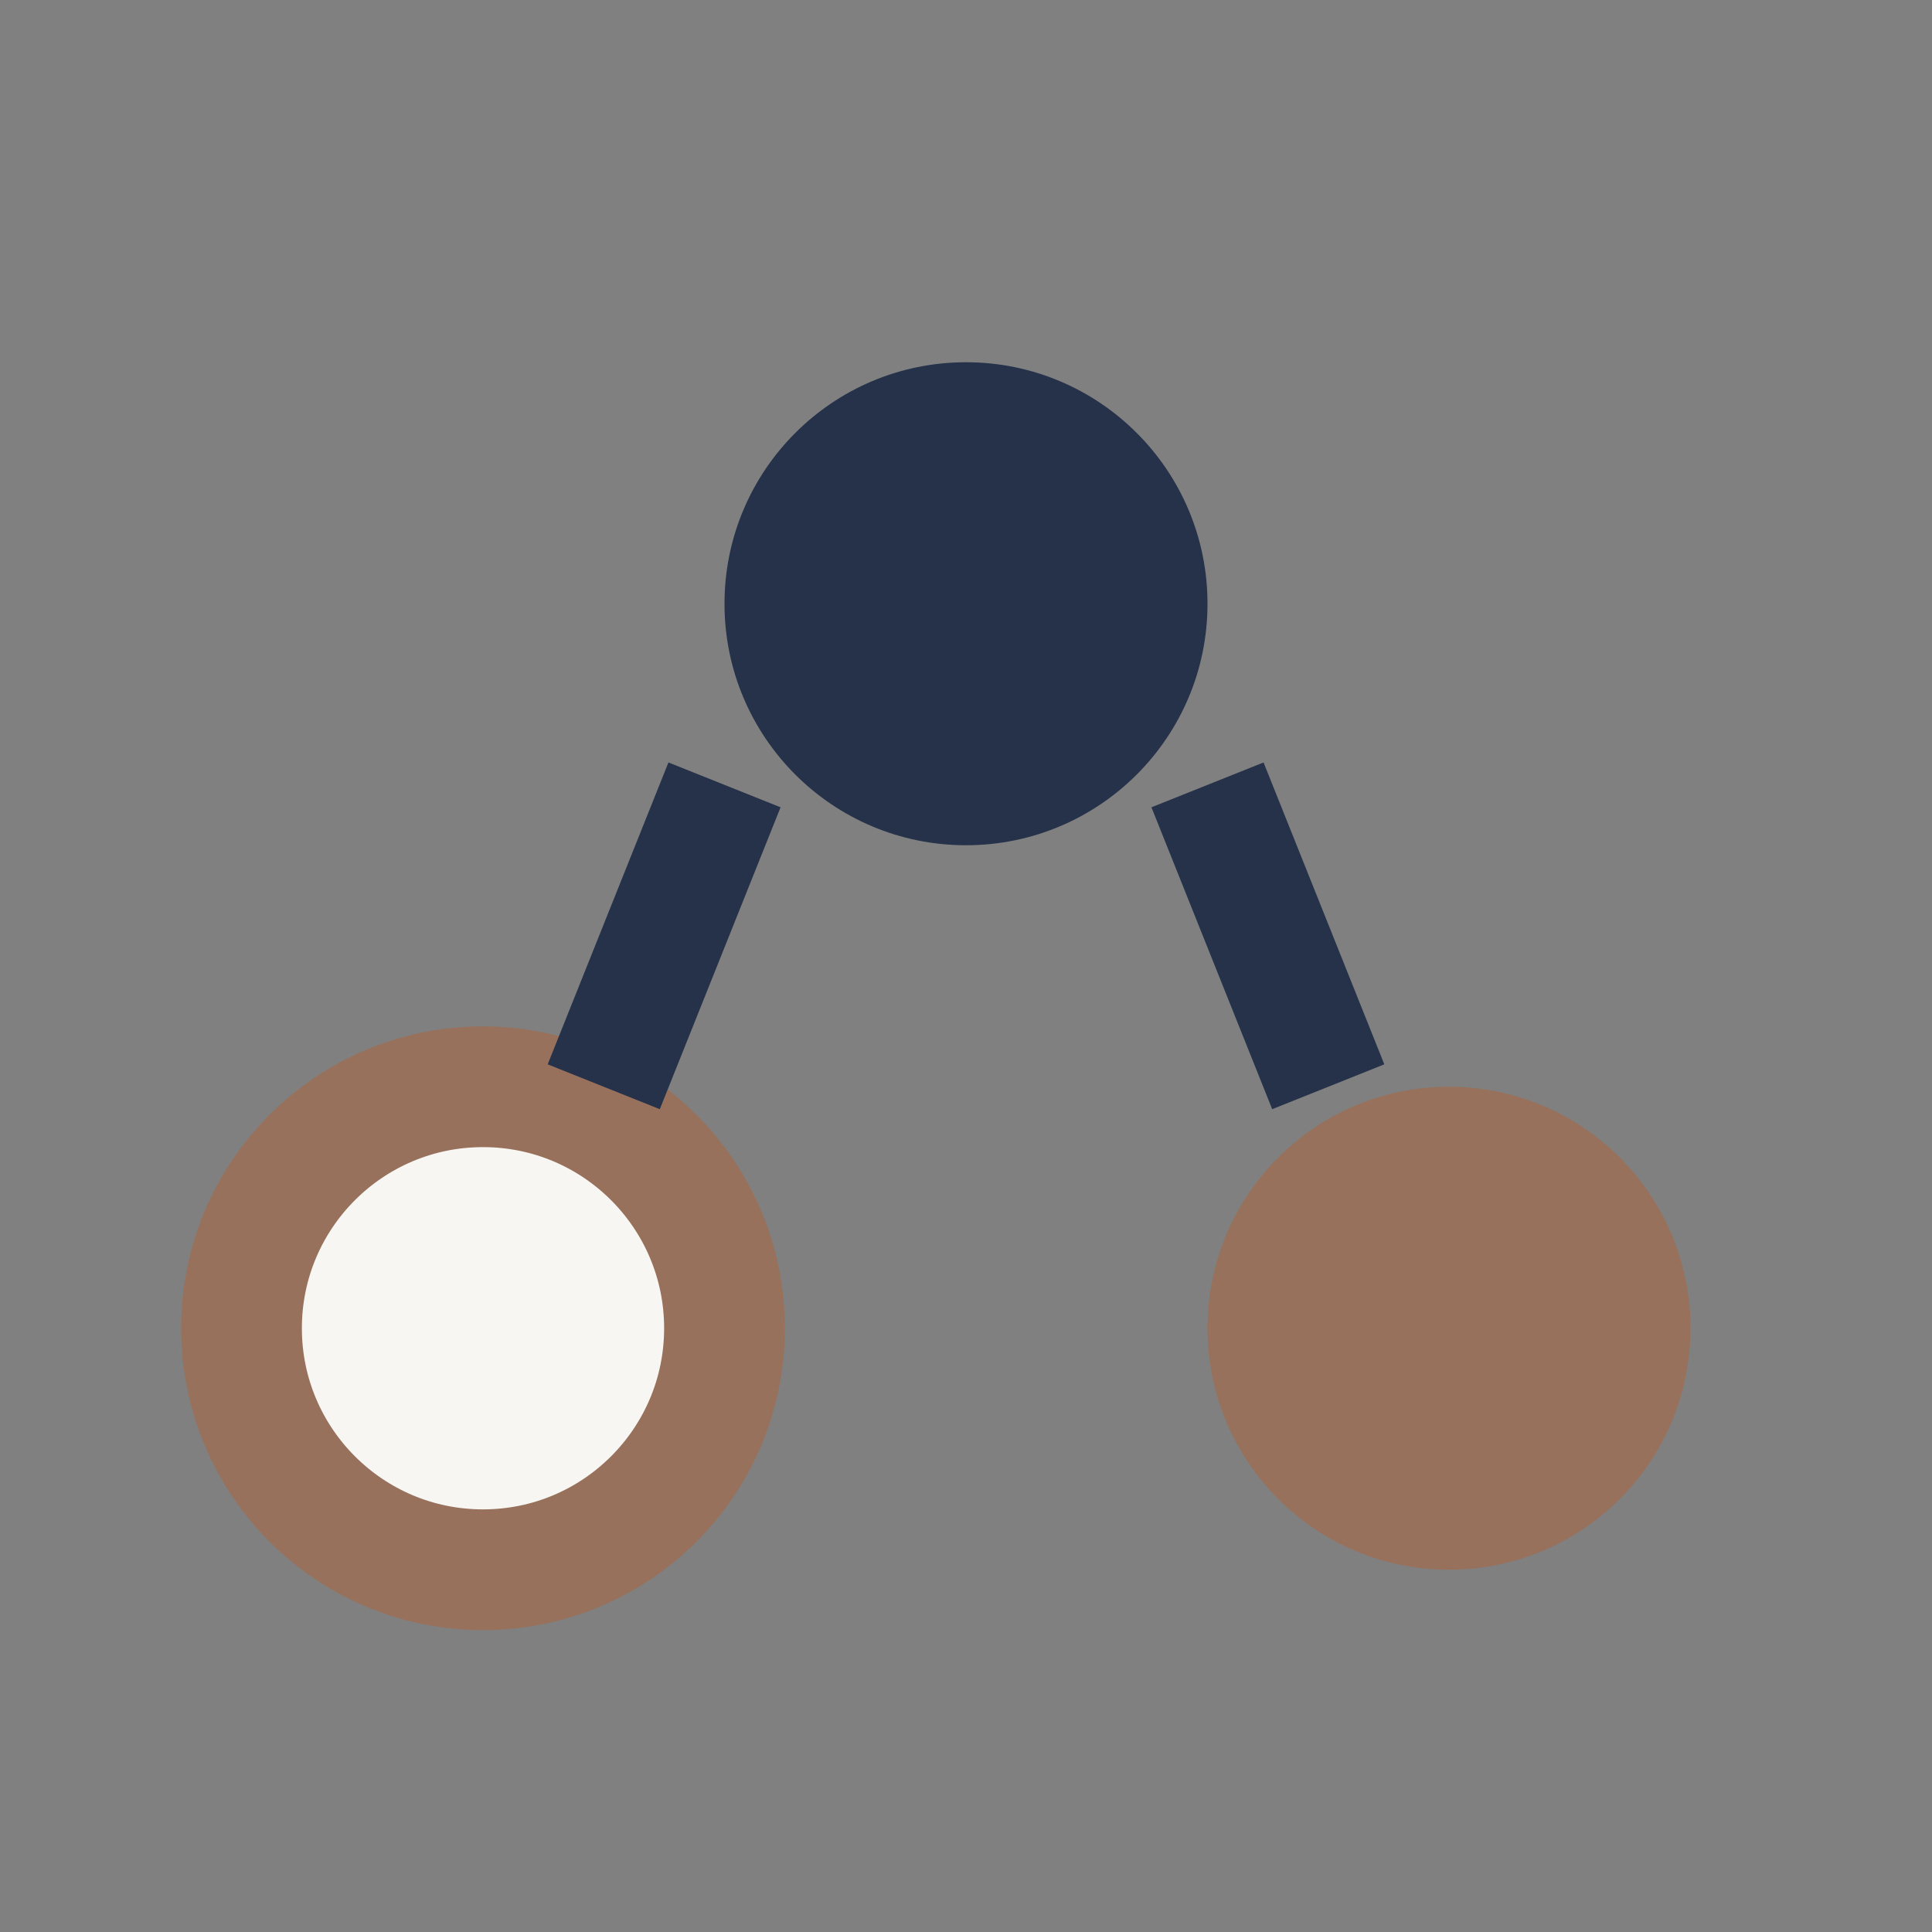 <?xml version="1.0" encoding="UTF-8"?>
<svg xmlns="http://www.w3.org/2000/svg" width="32" height="32" viewBox="0 0 32 32"><rect x="0" y="0" width="32" height="32" fill="#808080" stroke="none"/><circle cx="16" cy="10" r="4" fill="#25324A"/><circle cx="8" cy="22" r="4" fill="#F7F6F2" stroke="#97715C" stroke-width="2"/><circle cx="24" cy="22" r="4" fill="#97715C"/><path d="M12 13l-2 5m10-5l2 5" stroke="#25324A" stroke-width="2"/></svg>